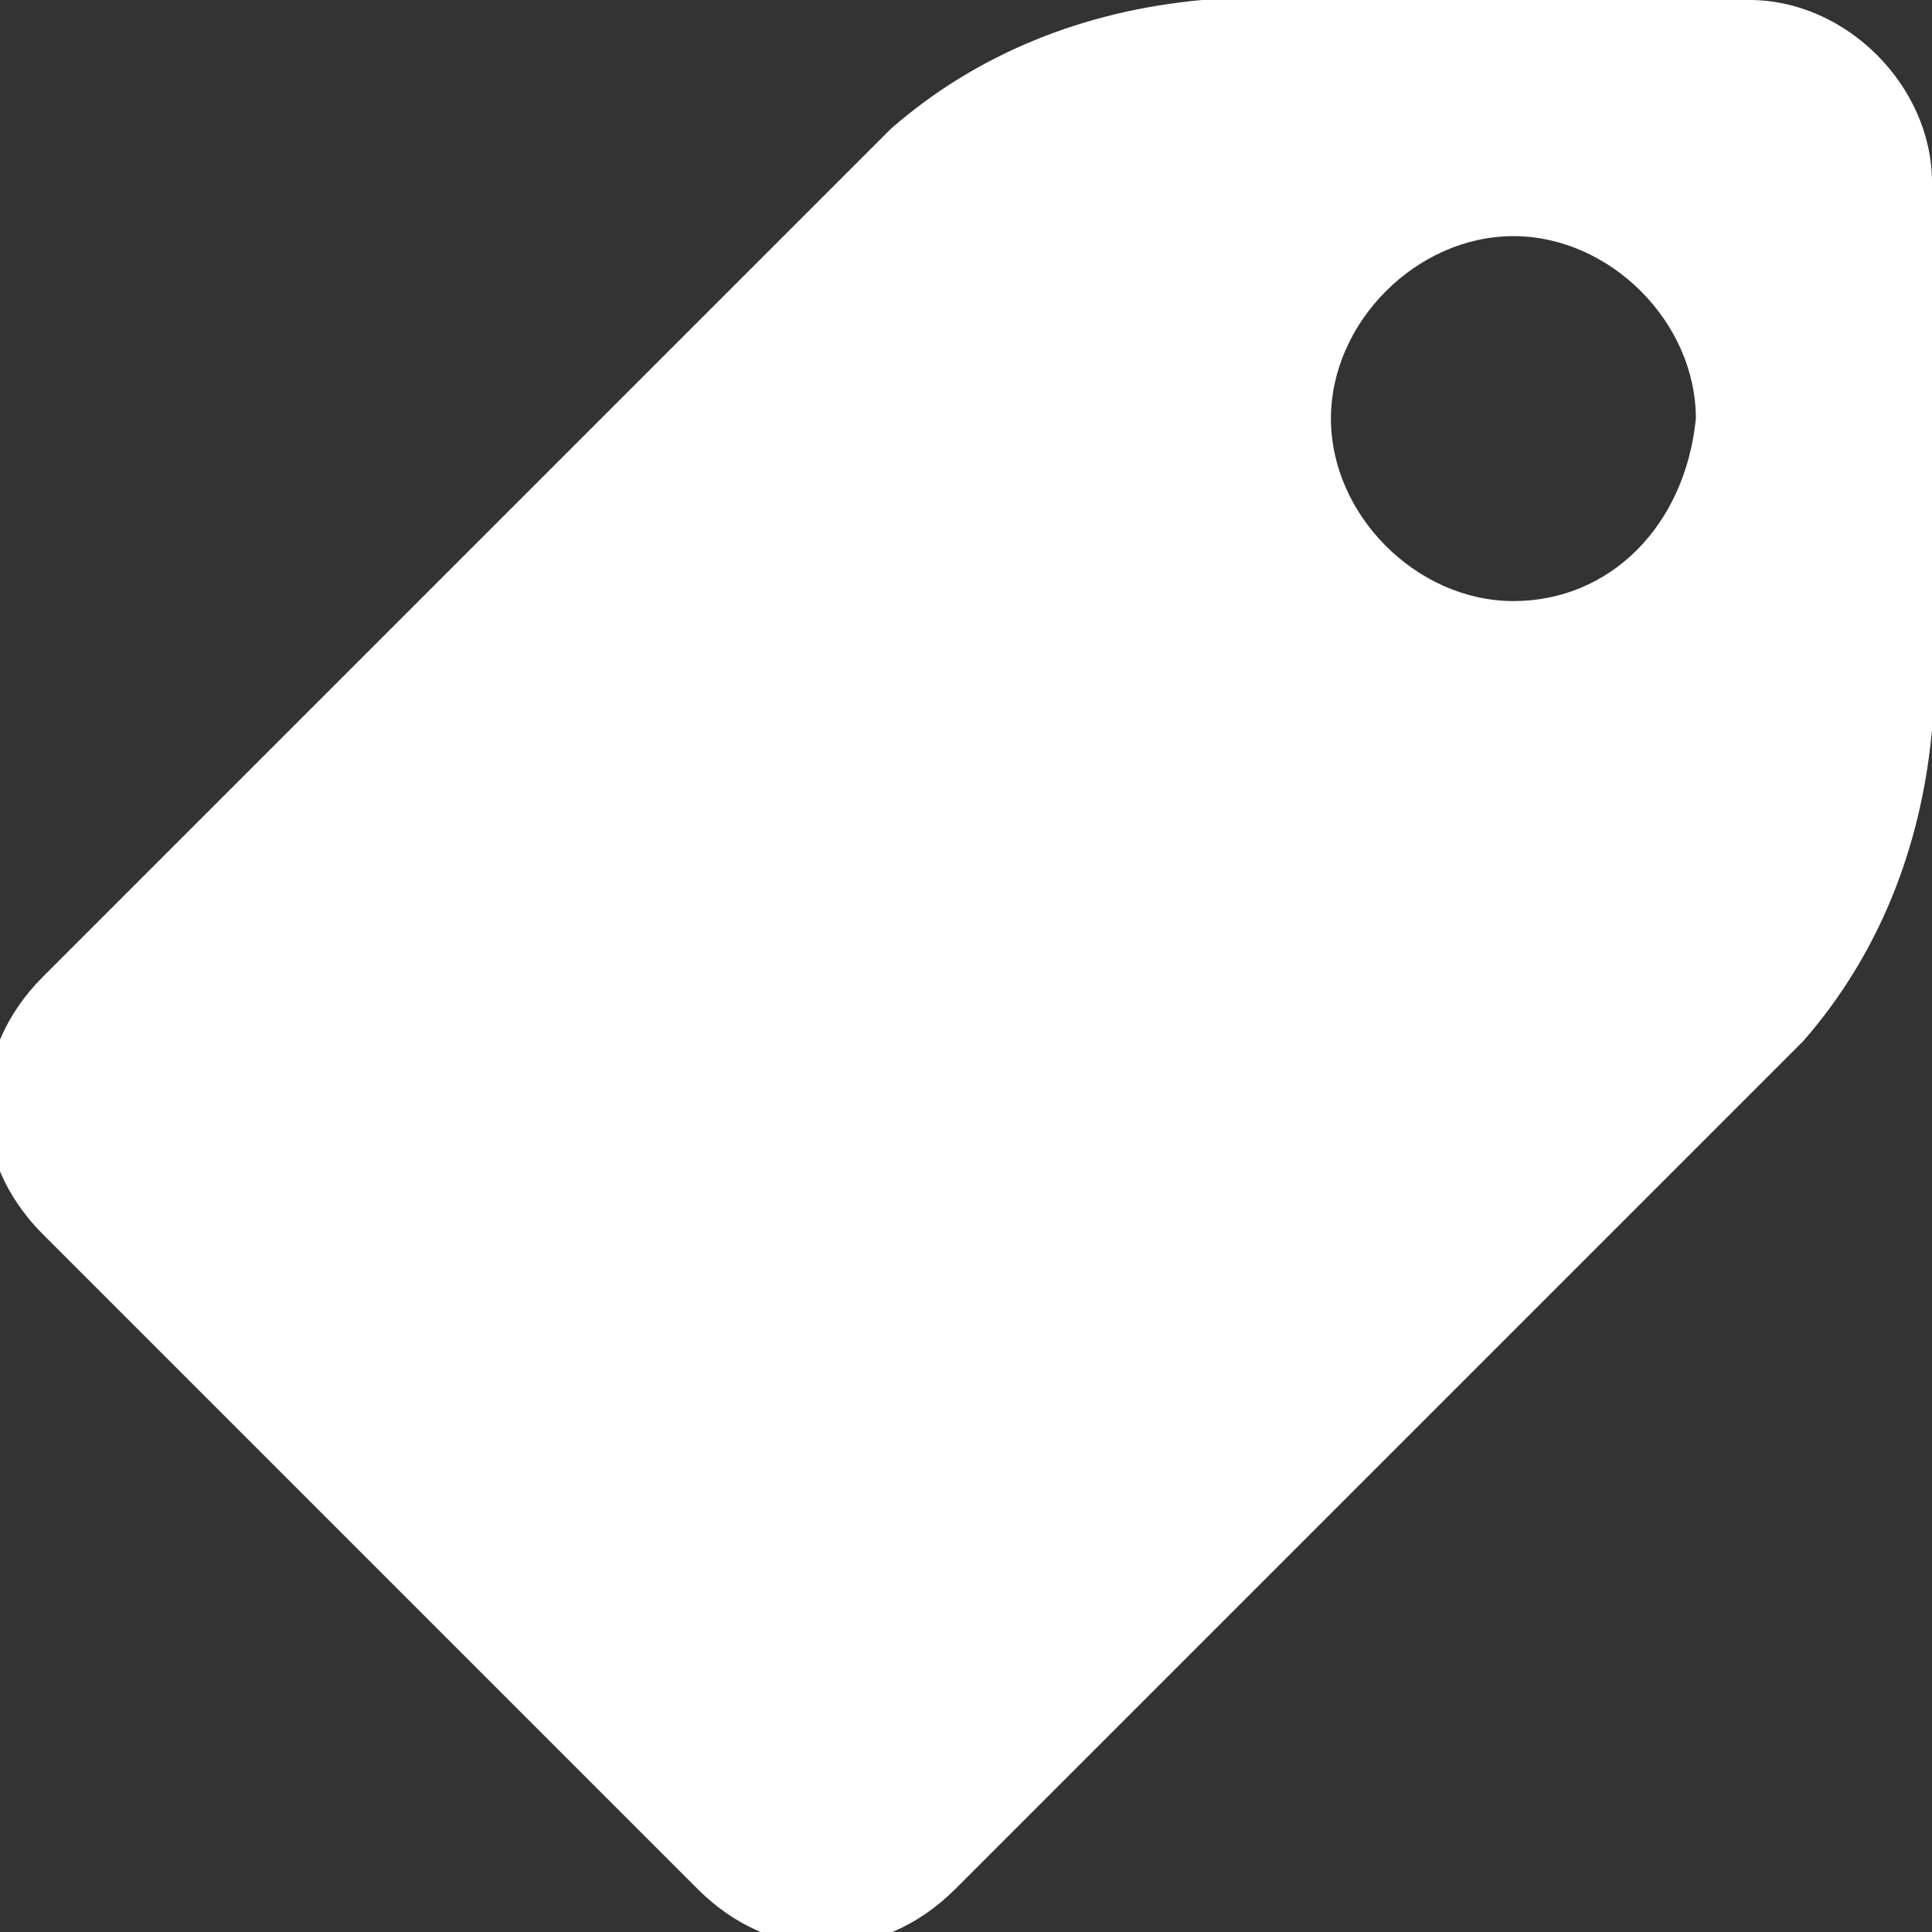 <?xml version="1.0" encoding="utf-8"?>
<!-- Generator: Adobe Illustrator 23.0.2, SVG Export Plug-In . SVG Version: 6.00 Build 0)  -->
<svg version="1.1" id="Layer_1" xmlns="http://www.w3.org/2000/svg" xmlns:xlink="http://www.w3.org/1999/xlink" x="0px" y="0px"
	 viewBox="0 0 18 18" style="enable-background:new 0 0 18 18;" xml:space="preserve">
<rect x="0" y="0" width="18" height="18" fill="#333333" stroke="none"/>
<style type="text/css">
	.st0{fill:#FFFFFF;}
</style>
<g id="ic-btmnav-promo" transform="translate(-28 -618)">
	<path id="ic-nav-promo" class="st0" d="M44.3,618h-5.1c-1.1,0.1-2.1,0.5-2.9,1.2l-7.9,7.9c-0.7,0.7-0.7,1.7,0,2.4l6.1,6.1
		c0.7,0.7,1.7,0.7,2.4,0l7.9-7.9c0.7-0.8,1.1-1.8,1.2-2.9v-5.1C46,618.8,45.2,618,44.3,618 M42.1,623.6c-0.9,0-1.7-0.8-1.7-1.7
		c0-0.9,0.8-1.7,1.7-1.7c0.9,0,1.7,0.8,1.7,1.7c0,0,0,0,0,0C43.7,622.9,43,623.6,42.1,623.6L42.1,623.6z"/>
</g>
</svg>
